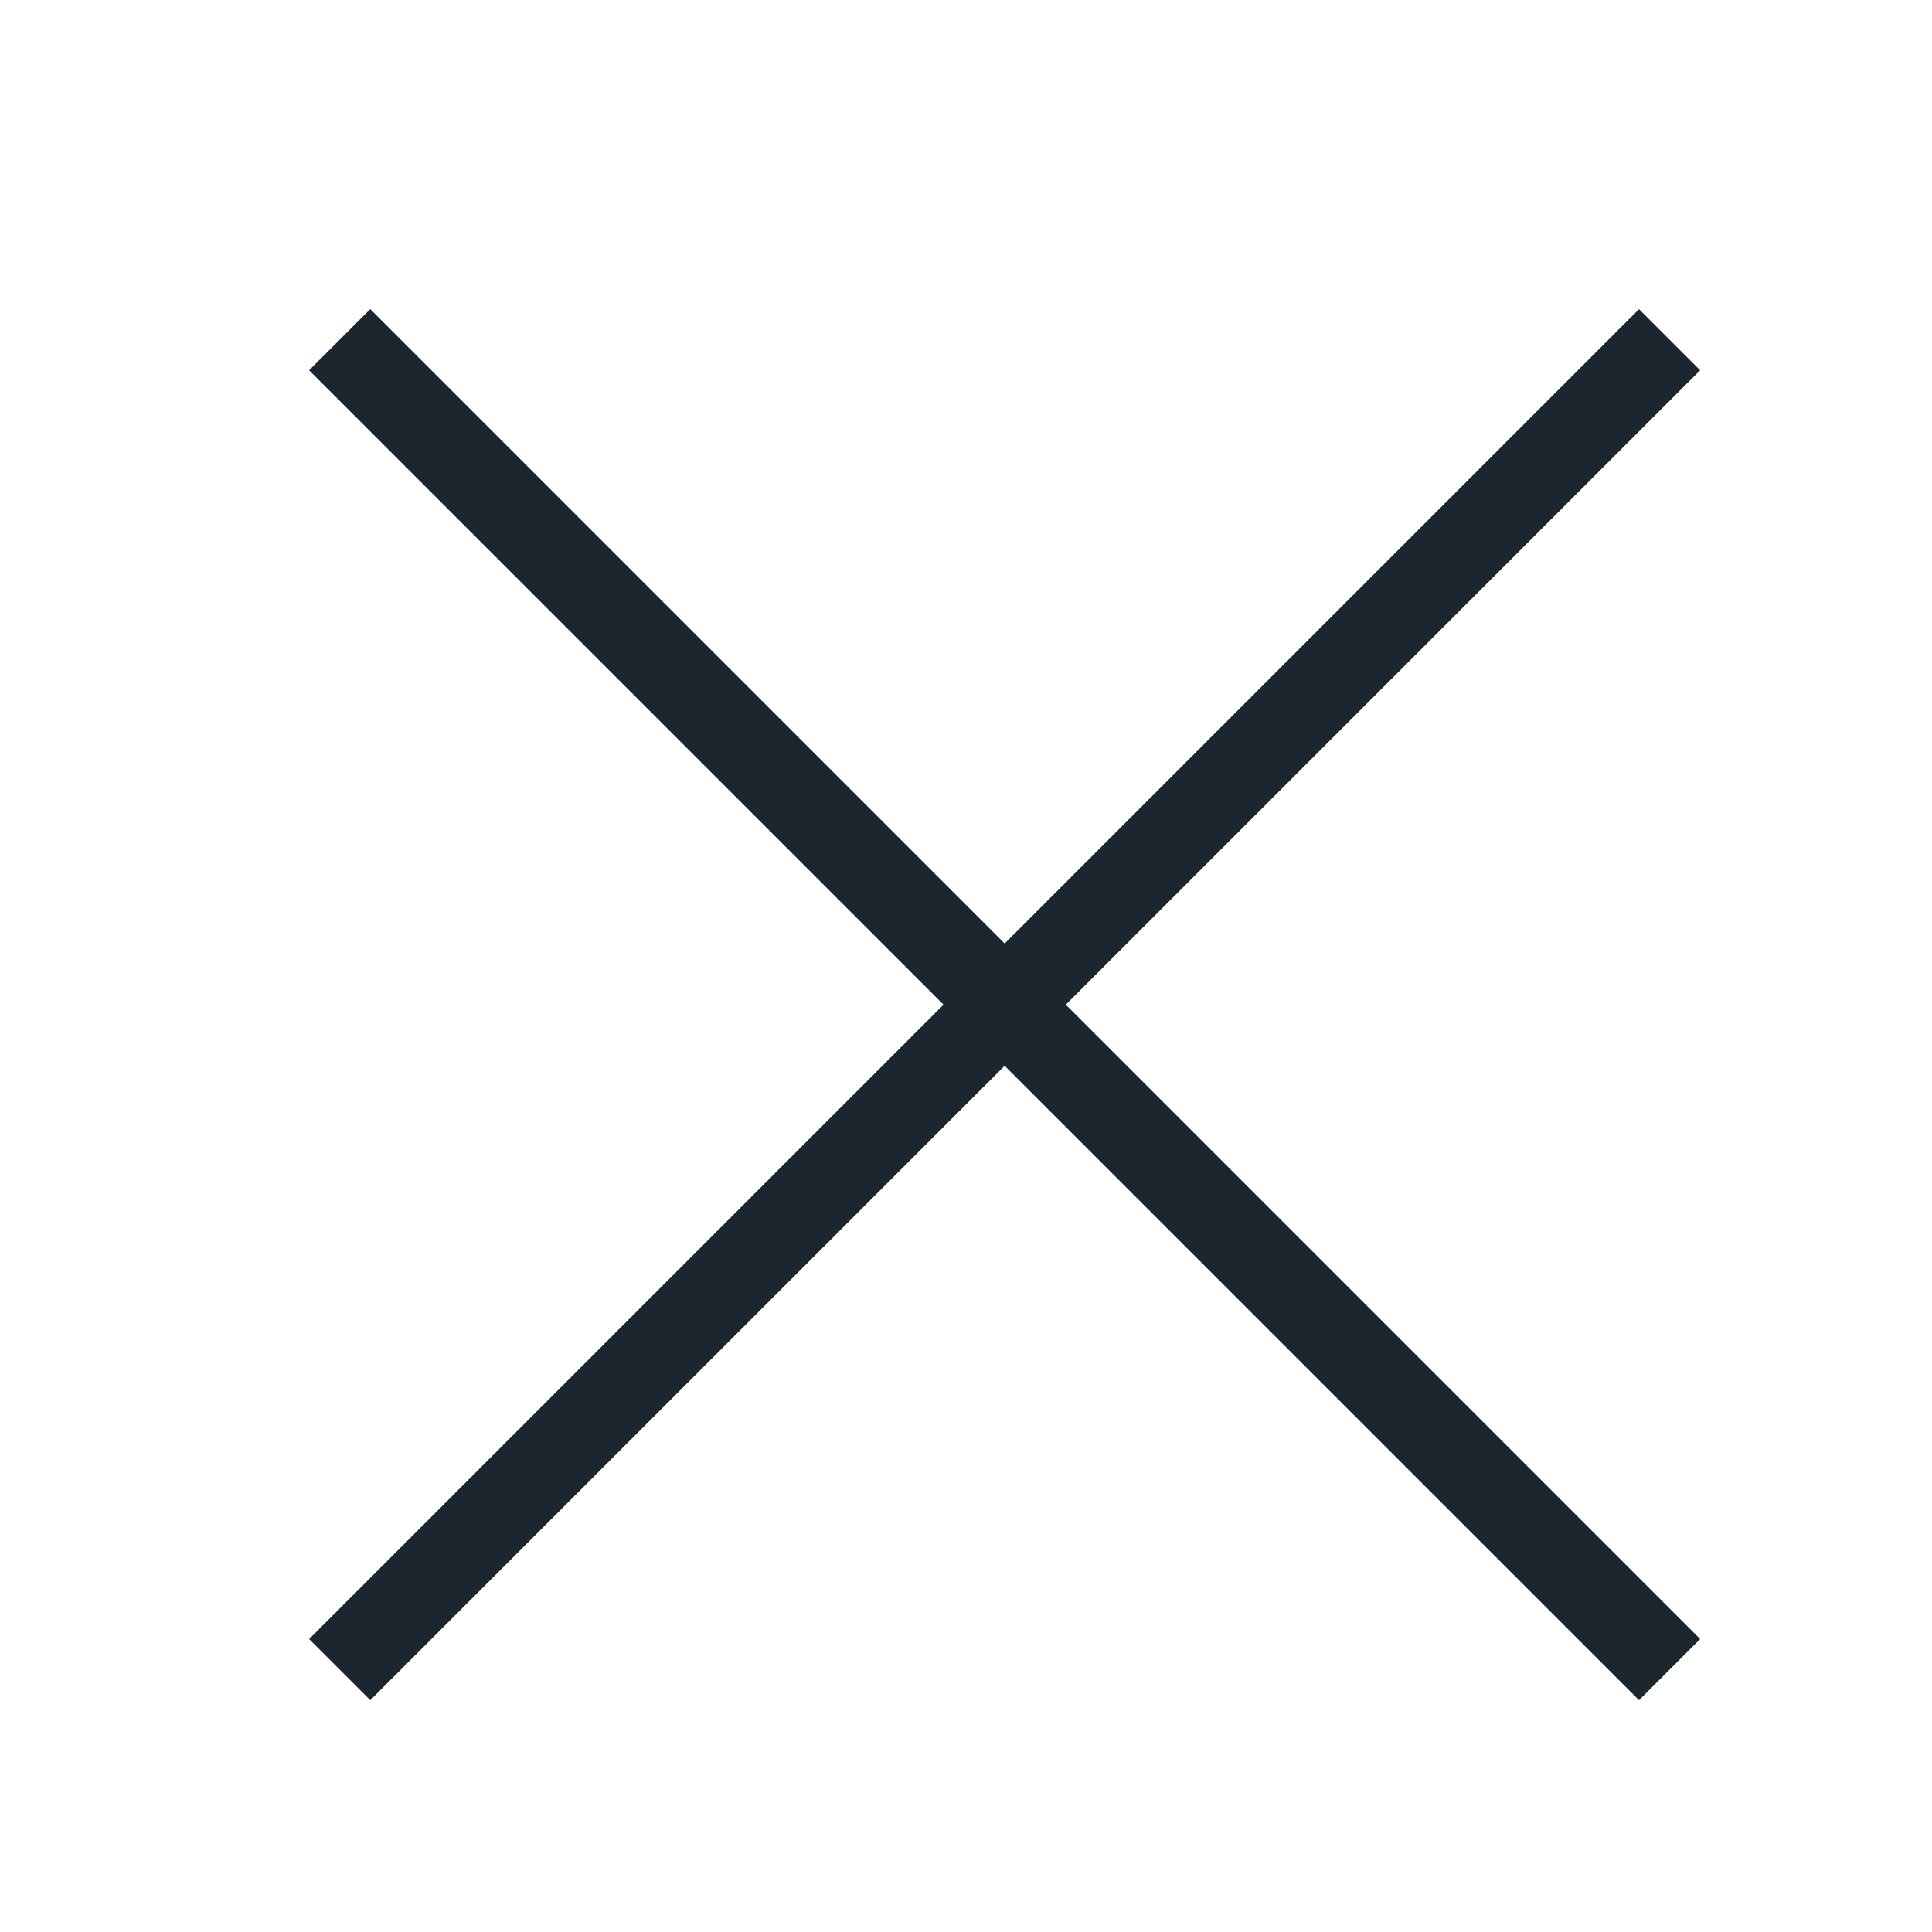 <svg width="25" height="25" viewBox="0 0 25 25" fill="none" xmlns="http://www.w3.org/2000/svg">
<path fill-rule="evenodd" clip-rule="evenodd" d="M13.791 13L22 4.791L21.209 4L13 12.209L4.791 4L4 4.791L12.209 13L4 21.209L4.791 22L13 13.791L21.209 22L22 21.209L13.791 13Z" fill="#1C262E"/>
</svg>
